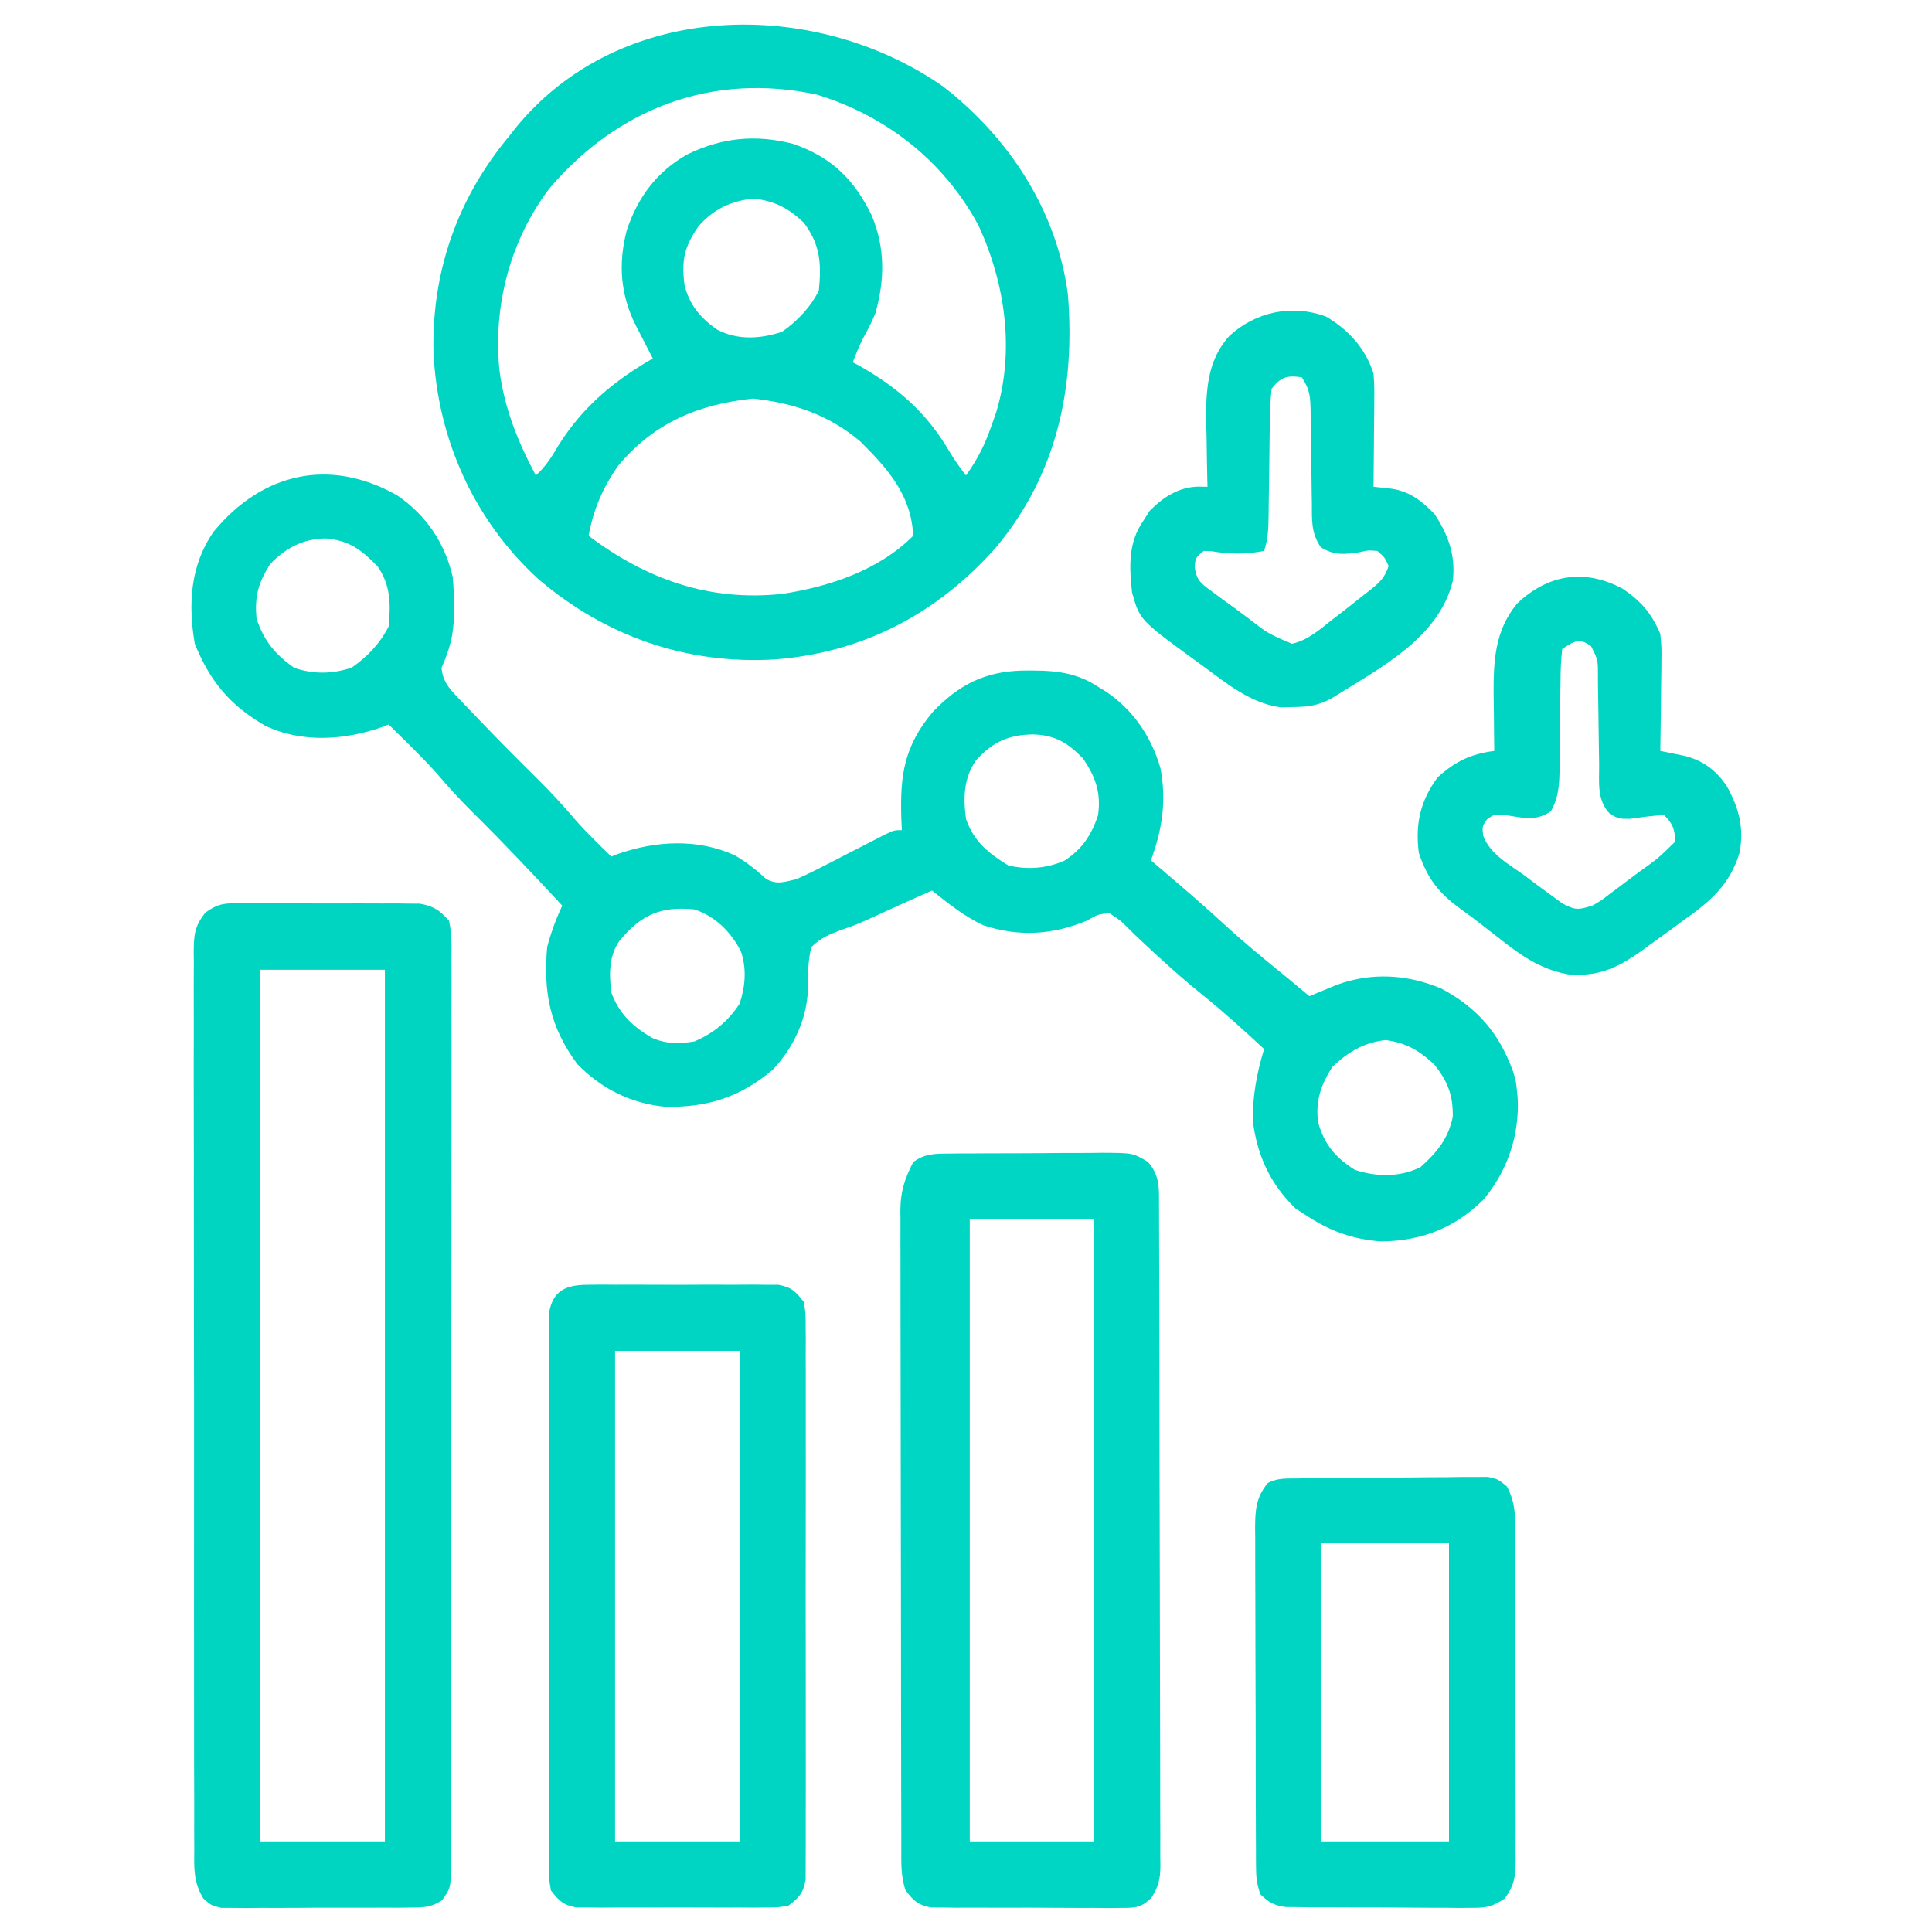 <?xml version="1.0" encoding="UTF-8"?>
<svg version="1.1" xmlns="http://www.w3.org/2000/svg" width="512" height="512">
<path d="M0 0 C7.69 5.195 12.766 12.736 14.785 21.75 C14.993 24.446 15.118 26.998 15.098 29.688 C15.097 30.39 15.097 31.092 15.096 31.815 C15.001 37.153 13.916 40.932 11.785 45.75 C12.158 49.197 13.569 50.939 15.926 53.402 C16.578 54.09 17.23 54.778 17.903 55.487 C18.606 56.213 19.31 56.939 20.035 57.688 C20.754 58.44 21.472 59.193 22.213 59.969 C27.222 65.195 32.322 70.328 37.47 75.417 C40.865 78.783 44.06 82.251 47.152 85.895 C50.19 89.346 53.497 92.539 56.785 95.75 C57.333 95.533 57.881 95.317 58.445 95.094 C68.56 91.541 79.692 90.916 89.578 95.457 C92.593 97.223 95.224 99.321 97.801 101.676 C100.738 103.266 102.571 102.49 105.785 101.75 C107.887 100.845 109.955 99.858 111.988 98.809 C113.133 98.225 114.278 97.642 115.457 97.041 C116.65 96.424 117.843 95.806 119.035 95.188 C121.392 93.973 123.752 92.765 126.113 91.559 C127.154 91.02 128.194 90.482 129.267 89.927 C131.785 88.75 131.785 88.75 133.785 88.75 C133.739 87.711 133.692 86.672 133.645 85.602 C133.281 74.189 134.394 66.46 141.973 57.438 C148.859 50.21 155.776 46.709 165.725 46.458 C173.239 46.391 179.309 46.508 185.785 50.75 C186.479 51.174 187.172 51.598 187.887 52.035 C195.118 56.897 199.874 63.961 202.316 72.305 C203.963 80.893 202.803 88.631 199.785 96.75 C200.668 97.5 201.551 98.25 202.461 99.023 C208.205 103.918 213.919 108.827 219.473 113.938 C224.736 118.766 230.227 123.268 235.785 127.75 C237.792 129.408 239.789 131.078 241.785 132.75 C242.449 132.473 243.113 132.196 243.797 131.91 C244.68 131.548 245.563 131.186 246.473 130.812 C247.778 130.273 247.778 130.273 249.109 129.723 C258.307 126.379 267.826 126.949 276.785 130.75 C286.367 135.858 292.097 142.593 295.785 152.75 C296.535 155.25 296.535 155.25 296.785 157.75 C296.848 158.358 296.911 158.967 296.977 159.594 C297.535 169.531 294.234 179.275 287.777 186.812 C280.069 194.309 271.462 197.596 260.785 197.75 C253.132 197.168 247.16 194.965 240.785 190.75 C239.898 190.173 239.011 189.595 238.098 189 C231.385 182.468 227.968 175.023 226.785 165.75 C226.736 159.059 227.854 153.146 229.785 146.75 C224.421 141.78 219.047 136.898 213.348 132.312 C209.275 129.026 205.377 125.612 201.535 122.062 C201.028 121.598 200.521 121.133 199.998 120.654 C197.856 118.686 195.74 116.705 193.684 114.648 C191.789 112.732 191.789 112.732 188.785 110.75 C185.768 111.058 185.768 111.058 182.785 112.75 C173.663 116.531 164.805 117.064 155.355 113.949 C150.351 111.614 146.079 108.186 141.785 104.75 C140.467 105.335 139.15 105.922 137.832 106.508 C136.99 106.882 136.148 107.257 135.281 107.643 C133.443 108.468 131.61 109.301 129.78 110.142 C121.907 113.763 121.907 113.763 117.82 115.156 C114.561 116.389 112.282 117.311 109.785 119.75 C108.9 123.545 108.849 126.958 108.895 130.852 C108.672 138.772 105.036 146.473 99.582 152.223 C91.022 159.499 82.27 162.276 71.129 162.059 C62.025 161.218 54.159 157.285 47.785 150.75 C40.547 140.949 38.733 131.834 39.785 119.75 C40.794 115.909 42.11 112.347 43.785 108.75 C36.042 100.4 28.245 92.133 20.144 84.129 C16.801 80.81 13.661 77.396 10.617 73.805 C6.557 69.251 2.133 65.027 -2.215 60.75 C-2.763 60.967 -3.311 61.183 -3.875 61.406 C-13.864 64.915 -25.199 65.711 -34.941 61.066 C-44.283 55.657 -49.517 49.371 -53.59 39.375 C-55.402 28.864 -54.809 18.48 -48.527 9.562 C-35.769 -5.916 -17.883 -10.093 0 0 Z M-33.59 18.188 C-36.725 23.132 -37.816 26.838 -37.215 32.75 C-35.24 38.64 -32.254 42.212 -27.215 45.75 C-22.086 47.46 -17.153 47.396 -12.027 45.688 C-7.922 42.86 -4.46 39.24 -2.215 34.75 C-1.658 28.797 -1.673 23.777 -5.215 18.75 C-9.519 14.426 -12.641 11.968 -18.902 11.438 C-24.899 11.526 -29.452 13.941 -33.59 18.188 Z M153.406 70.289 C150.151 75.076 150.032 80.136 150.785 85.75 C152.818 91.735 156.736 94.887 162.035 98.125 C167.058 99.267 172.104 98.928 176.848 96.844 C181.522 93.862 184.089 89.99 185.785 84.75 C186.625 78.872 185.086 74.55 181.785 69.75 C177.767 65.598 174.427 63.584 168.66 63.375 C162.059 63.453 157.809 65.375 153.406 70.289 Z M58.984 118.031 C56.1 122.166 56.206 126.918 56.785 131.75 C58.798 137.362 62.578 140.921 67.676 143.828 C71.361 145.439 74.85 145.383 78.785 144.75 C83.896 142.576 87.722 139.406 90.785 134.75 C92.311 130.172 92.709 125.411 91.102 120.781 C88.365 115.604 84.415 111.626 78.785 109.75 C69.859 108.866 64.711 111.177 58.984 118.031 Z M247.91 151.438 C244.862 156.189 243.353 160.435 244.094 166.117 C245.677 171.96 248.705 175.517 253.785 178.75 C259.599 180.688 265.706 180.771 271.223 178.062 C275.621 174.094 278.516 170.634 279.785 164.75 C279.888 159.043 278.445 155.223 274.785 150.75 C270.828 147.097 267.326 145.089 261.973 144.375 C256.178 145.057 252.138 147.486 247.91 151.438 Z " fill="#00D5C3" transform="translate(105.215,131.25)"/>
<path d="M0 0 C17.465 13.491 30.208 32.937 33.125 55.125 C35.099 79.85 30.287 102.711 14.125 122.125 C-1.365 139.653 -20.939 150.024 -44.438 151.875 C-67.994 153.287 -89.565 145.738 -107.418 130.395 C-124.332 114.771 -133.858 93.527 -135 70.617 C-135.502 49.106 -128.62 29.577 -114.875 13.125 C-114.354 12.459 -113.833 11.792 -113.297 11.105 C-85.543 -23.048 -34.077 -23.676 0 0 Z M-104.125 26.875 C-114.632 40.565 -119.278 58.235 -117.508 75.336 C-116.143 85.512 -112.669 94.102 -107.875 103.125 C-105.224 100.727 -103.613 98.137 -101.812 95.062 C-95.419 84.916 -87.207 78.057 -76.875 72.125 C-77.369 71.172 -77.862 70.22 -78.371 69.238 C-79.019 67.972 -79.666 66.705 -80.312 65.438 C-80.638 64.812 -80.963 64.186 -81.299 63.541 C-85.469 55.33 -86.109 46.972 -83.75 38.062 C-80.825 29.396 -75.859 22.678 -67.875 18.125 C-58.688 13.581 -49.625 12.681 -39.688 15.25 C-29.544 18.767 -23.549 24.604 -18.879 34.164 C-15.279 42.81 -15.373 51.164 -17.875 60.125 C-18.764 62.262 -19.739 64.259 -20.875 66.273 C-22.072 68.49 -22.971 70.776 -23.875 73.125 C-23.269 73.454 -22.663 73.782 -22.039 74.121 C-11.884 79.886 -4.29 86.526 1.652 96.645 C3.014 98.938 4.485 101.025 6.125 103.125 C9.131 98.921 11.101 95.049 12.812 90.125 C13.229 88.949 13.645 87.774 14.074 86.562 C19.106 70.1 16.533 52.272 9.438 36.875 C0.276 19.811 -14.988 7.838 -33.438 2.188 C-61.045 -3.718 -85.988 5.727 -104.125 26.875 Z M-64.75 37.062 C-68.537 42.52 -69.323 46.06 -68.473 52.625 C-67.206 57.925 -64.149 61.535 -59.688 64.562 C-54.216 67.334 -48.322 66.925 -42.625 65.062 C-38.57 62.205 -35.109 58.593 -32.875 54.125 C-32.15 46.953 -32.492 41.93 -36.875 36.125 C-40.974 32.237 -44.58 30.385 -50.188 29.75 C-56.121 30.353 -60.783 32.547 -64.75 37.062 Z M-85.965 100.434 C-90.022 106.15 -92.685 112.22 -93.875 119.125 C-78.527 130.677 -61.814 136.599 -42.5 134.5 C-30.01 132.572 -17.016 128.266 -7.875 119.125 C-8.303 108.436 -14.572 101.367 -21.875 94.125 C-30.196 87.085 -39.494 83.93 -50.312 82.75 C-64.794 84.274 -76.449 89.122 -85.965 100.434 Z " fill="#00D5C3" transform="translate(249.875,22.875)"/>
<path d="M0 0 C1.125 -0.013 2.249 -0.025 3.408 -0.038 C4.613 -0.025 5.819 -0.011 7.061 0.002 C8.93 -0.001 8.93 -0.001 10.837 -0.005 C14.143 -0.004 17.448 0.021 20.754 0.055 C22.778 0.069 24.8 0.065 26.824 0.055 C30.716 0.036 34.606 0.045 38.498 0.065 C40.306 0.057 40.306 0.057 42.151 0.05 C43.838 0.073 43.838 0.073 45.559 0.098 C46.545 0.104 47.531 0.11 48.548 0.116 C52.298 0.823 53.695 1.787 56.279 4.631 C57.041 8.024 56.949 11.377 56.907 14.842 C56.915 15.892 56.922 16.942 56.929 18.024 C56.947 21.554 56.928 25.083 56.91 28.614 C56.916 31.14 56.923 33.666 56.932 36.192 C56.949 42.348 56.942 48.503 56.924 54.659 C56.91 59.661 56.906 64.663 56.909 69.666 C56.91 70.377 56.91 71.089 56.911 71.822 C56.912 73.267 56.913 74.713 56.914 76.158 C56.923 88.944 56.906 101.73 56.876 114.515 C56.847 126.926 56.84 139.336 56.856 151.747 C56.872 165.257 56.877 178.766 56.859 192.276 C56.857 193.716 56.855 195.156 56.853 196.597 C56.853 197.305 56.852 198.014 56.851 198.744 C56.845 203.741 56.848 208.738 56.855 213.735 C56.864 220.459 56.851 227.183 56.823 233.907 C56.816 236.379 56.816 238.851 56.823 241.323 C56.832 244.689 56.816 248.054 56.794 251.42 C56.802 252.406 56.81 253.391 56.819 254.407 C56.738 260.989 56.738 260.989 54.416 264.237 C51.626 266.058 49.796 266.144 46.473 266.165 C45.305 266.18 44.137 266.196 42.933 266.213 C41.676 266.208 40.419 266.203 39.123 266.198 C37.829 266.204 36.534 266.21 35.201 266.216 C32.463 266.227 29.727 266.222 26.99 266.208 C23.485 266.19 19.983 266.214 16.479 266.249 C13.131 266.276 9.783 266.266 6.436 266.26 C4.55 266.28 4.55 266.28 2.625 266.3 C1.457 266.288 0.289 266.275 -0.914 266.262 C-2.455 266.261 -2.455 266.261 -4.027 266.259 C-6.721 265.631 -6.721 265.631 -8.857 263.732 C-11.531 259.283 -11.279 255.484 -11.235 250.383 C-11.242 249.341 -11.249 248.299 -11.256 247.225 C-11.275 243.728 -11.264 240.232 -11.254 236.735 C-11.261 234.23 -11.27 231.725 -11.28 229.22 C-11.3 223.119 -11.302 217.019 -11.294 210.919 C-11.287 205.961 -11.288 201.003 -11.295 196.045 C-11.296 195.339 -11.297 194.634 -11.298 193.907 C-11.299 192.473 -11.301 191.04 -11.303 189.607 C-11.32 176.165 -11.311 162.724 -11.294 149.282 C-11.28 136.983 -11.294 124.685 -11.323 112.386 C-11.352 99.758 -11.363 87.13 -11.354 74.502 C-11.353 73.073 -11.352 71.645 -11.351 70.217 C-11.35 69.515 -11.35 68.812 -11.349 68.088 C-11.347 63.136 -11.357 58.184 -11.372 53.232 C-11.391 46.567 -11.384 39.903 -11.359 33.238 C-11.354 30.789 -11.358 28.34 -11.371 25.891 C-11.386 22.553 -11.372 19.217 -11.349 15.88 C-11.367 14.418 -11.367 14.418 -11.385 12.927 C-11.321 8.324 -11.222 6.287 -8.352 2.53 C-5.283 0.315 -3.753 0.004 0 0 Z M6.279 17.631 C6.279 93.861 6.279 170.091 6.279 248.631 C17.169 248.631 28.059 248.631 39.279 248.631 C39.279 172.401 39.279 96.171 39.279 17.631 C28.389 17.631 17.499 17.631 6.279 17.631 Z " fill="#00D5C2" transform="translate(62.721,239.369)"/>
<path d="M0 0 C1.085 -0.013 2.169 -0.026 3.287 -0.039 C5.037 -0.042 5.037 -0.042 6.823 -0.045 C8.026 -0.052 9.229 -0.059 10.469 -0.066 C13.013 -0.076 15.558 -0.08 18.102 -0.08 C21.996 -0.084 25.888 -0.121 29.781 -0.159 C32.253 -0.165 34.726 -0.169 37.198 -0.17 C38.362 -0.185 39.527 -0.199 40.727 -0.214 C48.803 -0.168 48.803 -0.168 52.788 2.194 C55.956 5.907 55.725 8.951 55.724 13.635 C55.727 14.4 55.731 15.166 55.735 15.955 C55.746 18.536 55.75 21.116 55.753 23.696 C55.76 25.54 55.766 27.385 55.773 29.229 C55.791 34.25 55.801 39.271 55.81 44.291 C55.815 47.426 55.821 50.561 55.827 53.696 C55.846 63.498 55.86 73.301 55.869 83.103 C55.878 94.429 55.905 105.755 55.945 117.081 C55.975 125.828 55.99 134.576 55.993 143.323 C55.996 148.551 56.005 153.778 56.03 159.006 C56.053 163.924 56.057 168.841 56.047 173.758 C56.047 175.564 56.053 177.369 56.067 179.175 C56.084 181.639 56.077 184.102 56.064 186.566 C56.075 187.281 56.086 187.997 56.097 188.734 C56.052 192.28 55.628 194.209 53.714 197.234 C50.957 199.887 49.557 199.918 45.77 199.922 C44.602 199.934 43.434 199.947 42.23 199.96 C40.344 199.94 40.344 199.94 38.42 199.919 C37.126 199.922 35.831 199.924 34.498 199.927 C31.76 199.93 29.024 199.915 26.287 199.887 C22.783 199.853 19.28 199.859 15.776 199.878 C12.428 199.891 9.08 199.873 5.733 199.857 C4.475 199.862 3.218 199.867 1.922 199.872 C0.754 199.856 -0.414 199.84 -1.617 199.824 C-2.644 199.818 -3.671 199.812 -4.73 199.805 C-8.157 199.15 -9.32 198.034 -11.424 195.291 C-12.735 191.603 -12.569 187.811 -12.564 183.947 C-12.567 183.206 -12.57 182.464 -12.573 181.7 C-12.582 179.213 -12.583 176.727 -12.585 174.24 C-12.589 172.458 -12.594 170.676 -12.6 168.894 C-12.613 164.05 -12.619 159.207 -12.624 154.364 C-12.627 151.338 -12.631 148.312 -12.635 145.286 C-12.649 135.818 -12.659 126.35 -12.662 116.882 C-12.667 105.953 -12.685 95.025 -12.713 84.096 C-12.735 75.648 -12.745 67.199 -12.747 58.75 C-12.748 53.705 -12.753 48.66 -12.771 43.614 C-12.788 38.867 -12.79 34.121 -12.781 29.374 C-12.78 27.634 -12.785 25.894 -12.795 24.153 C-12.807 21.774 -12.801 19.395 -12.791 17.015 C-12.799 16.33 -12.807 15.645 -12.815 14.939 C-12.765 9.978 -11.651 6.634 -9.424 2.291 C-6.456 0.012 -3.668 0.029 0 0 Z M5.576 17.291 C5.576 71.741 5.576 126.191 5.576 182.291 C16.466 182.291 27.356 182.291 38.576 182.291 C38.576 127.841 38.576 73.391 38.576 17.291 C27.686 17.291 16.796 17.291 5.576 17.291 Z " fill="#00D6C4" transform="translate(251.424,305.709)"/>
<path d="M0 0 C1.168 -0.013 2.336 -0.025 3.539 -0.038 C4.797 -0.03 6.054 -0.022 7.35 -0.014 C8.644 -0.017 9.938 -0.021 11.272 -0.025 C14.009 -0.031 16.746 -0.023 19.483 -0.004 C22.987 0.019 26.49 0.006 29.994 -0.018 C33.342 -0.036 36.689 -0.024 40.037 -0.014 C41.294 -0.022 42.552 -0.03 43.847 -0.038 C45.599 -0.019 45.599 -0.019 47.387 0 C48.414 0.003 49.441 0.006 50.499 0.01 C53.997 0.669 55.004 1.737 57.193 4.518 C57.697 7.435 57.697 7.435 57.701 10.894 C57.713 12.206 57.724 13.519 57.735 14.871 C57.728 16.323 57.72 17.776 57.711 19.229 C57.716 20.76 57.723 22.291 57.732 23.822 C57.75 27.979 57.743 32.135 57.731 36.292 C57.721 40.641 57.73 44.99 57.736 49.339 C57.743 56.643 57.734 63.946 57.715 71.25 C57.693 79.696 57.7 88.141 57.722 96.587 C57.74 103.836 57.743 111.085 57.732 118.335 C57.726 122.665 57.725 126.996 57.739 131.326 C57.75 135.398 57.742 139.468 57.719 143.54 C57.714 145.034 57.715 146.529 57.724 148.024 C57.735 150.063 57.719 152.102 57.701 154.141 C57.7 155.283 57.698 156.424 57.697 157.6 C57.082 161.165 56.035 162.345 53.193 164.518 C50.499 165.026 50.499 165.026 47.387 165.035 C45.635 165.054 45.635 165.054 43.847 165.073 C42.59 165.065 41.333 165.057 40.037 165.049 C38.743 165.053 37.448 165.056 36.115 165.06 C33.377 165.066 30.641 165.058 27.904 165.039 C24.4 165.016 20.897 165.029 17.393 165.053 C14.045 165.071 10.697 165.059 7.35 165.049 C6.092 165.057 4.835 165.065 3.539 165.073 C2.371 165.061 1.203 165.048 0 165.035 C-1.027 165.032 -2.054 165.029 -3.113 165.026 C-6.611 164.366 -7.617 163.298 -9.807 160.518 C-10.31 157.6 -10.31 157.6 -10.315 154.141 C-10.326 152.829 -10.337 151.516 -10.349 150.164 C-10.341 148.712 -10.333 147.259 -10.324 145.807 C-10.33 144.276 -10.337 142.745 -10.345 141.214 C-10.364 137.057 -10.357 132.9 -10.344 128.743 C-10.334 124.394 -10.343 120.045 -10.349 115.696 C-10.357 108.392 -10.347 101.089 -10.328 93.785 C-10.306 85.339 -10.313 76.894 -10.335 68.448 C-10.354 61.199 -10.356 53.95 -10.346 46.7 C-10.339 42.37 -10.339 38.039 -10.352 33.709 C-10.363 29.638 -10.355 25.567 -10.332 21.495 C-10.327 20.001 -10.328 18.506 -10.337 17.011 C-10.348 14.972 -10.332 12.933 -10.315 10.894 C-10.313 9.753 -10.312 8.611 -10.31 7.435 C-9.27 1.405 -5.663 0.018 0 0 Z M7.193 17.518 C7.193 60.418 7.193 103.318 7.193 147.518 C18.083 147.518 28.973 147.518 40.193 147.518 C40.193 104.618 40.193 61.718 40.193 17.518 C29.303 17.518 18.413 17.518 7.193 17.518 Z " fill="#00D5C3" transform="translate(155.807,340.482)"/>
<path d="M0 0 C1.752 -0.024 1.752 -0.024 3.54 -0.049 C8.88 -0.093 14.219 -0.135 19.559 -0.157 C22.38 -0.171 25.2 -0.198 28.021 -0.239 C32.079 -0.298 36.136 -0.316 40.194 -0.331 C41.457 -0.353 42.721 -0.376 44.023 -0.399 C45.198 -0.396 46.372 -0.394 47.582 -0.391 C48.615 -0.399 49.648 -0.407 50.713 -0.415 C53.42 0.193 53.42 0.193 55.752 2.108 C58.119 6.485 57.988 10.23 57.954 15.136 C57.967 16.632 57.967 16.632 57.98 18.158 C58.003 21.451 57.996 24.744 57.987 28.037 C57.992 30.327 57.998 32.617 58.006 34.907 C58.016 39.705 58.011 44.503 57.997 49.302 C57.98 55.452 58.003 61.602 58.038 67.753 C58.06 72.481 58.059 77.21 58.051 81.938 C58.05 84.206 58.057 86.474 58.071 88.742 C58.089 91.912 58.074 95.08 58.052 98.25 C58.069 99.655 58.069 99.655 58.087 101.09 C58.023 105.492 57.842 107.596 55.245 111.276 C52.026 113.46 50.447 113.816 46.592 113.808 C45.444 113.817 44.296 113.827 43.114 113.836 C41.883 113.82 40.653 113.804 39.385 113.787 C37.479 113.787 37.479 113.787 35.534 113.787 C32.85 113.781 30.167 113.766 27.483 113.735 C24.047 113.695 20.612 113.691 17.177 113.698 C13.892 113.702 10.607 113.681 7.323 113.662 C6.09 113.661 4.858 113.661 3.588 113.661 C2.444 113.645 1.299 113.629 0.119 113.613 C-0.887 113.604 -1.893 113.596 -2.93 113.587 C-6.002 113.13 -7.368 112.346 -9.58 110.193 C-10.491 107.457 -10.709 105.847 -10.72 103.031 C-10.726 102.185 -10.731 101.338 -10.737 100.466 C-10.738 99.54 -10.74 98.614 -10.741 97.66 C-10.748 96.194 -10.748 96.194 -10.756 94.698 C-10.77 91.459 -10.777 88.221 -10.783 84.982 C-10.788 82.734 -10.794 80.486 -10.8 78.237 C-10.81 73.521 -10.816 68.805 -10.82 64.089 C-10.825 58.044 -10.849 51.999 -10.878 45.954 C-10.896 41.31 -10.902 36.665 -10.903 32.021 C-10.906 29.792 -10.914 27.563 -10.927 25.335 C-10.944 22.218 -10.943 19.101 -10.936 15.984 C-10.945 15.063 -10.954 14.141 -10.964 13.191 C-10.933 8.386 -10.763 5.067 -7.58 1.193 C-4.948 -0.123 -2.947 0.037 0 0 Z M6.42 17.193 C6.42 43.263 6.42 69.333 6.42 96.193 C17.64 96.193 28.86 96.193 40.42 96.193 C40.42 70.123 40.42 44.053 40.42 17.193 C29.2 17.193 17.98 17.193 6.42 17.193 Z " fill="#00D5C3" transform="translate(343.58,391.807)"/>
<path d="M0 0 C4.902 3.323 7.661 6.491 10 12 C10.341 15.527 10.341 15.527 10.293 19.367 C10.289 20.047 10.284 20.726 10.28 21.427 C10.263 23.576 10.226 25.725 10.188 27.875 C10.172 29.341 10.159 30.807 10.146 32.273 C10.114 35.849 10.062 39.425 10 43 C10.606 43.121 11.212 43.242 11.837 43.367 C12.638 43.535 13.44 43.702 14.266 43.875 C15.057 44.037 15.849 44.2 16.665 44.367 C21.52 45.683 24.669 48.104 27.543 52.199 C30.83 58.065 32.246 63.332 31 70 C28.39 78.586 23.134 82.985 16 88 C14.593 89.03 13.186 90.061 11.781 91.094 C10.272 92.189 8.762 93.283 7.25 94.375 C6.169 95.162 6.169 95.162 5.065 95.964 C-0.106 99.628 -4.866 102.276 -11.375 102.312 C-12.063 102.329 -12.752 102.346 -13.461 102.363 C-20.881 101.302 -26.192 97.773 -31.938 93.25 C-32.633 92.713 -33.328 92.176 -34.044 91.622 C-35.415 90.562 -36.784 89.498 -38.15 88.43 C-39.709 87.225 -41.299 86.059 -42.895 84.902 C-48.691 80.682 -51.699 76.903 -54 70 C-54.978 62.388 -53.609 56.198 -49 50 C-44.345 45.781 -40.238 43.799 -34 43 C-34.01 42.32 -34.021 41.64 -34.032 40.94 C-34.074 37.814 -34.099 34.688 -34.125 31.562 C-34.142 30.493 -34.159 29.424 -34.176 28.322 C-34.231 19.285 -33.922 11.238 -28 4 C-19.794 -3.849 -10.007 -5.344 0 0 Z M-16 16 C-16.313 18.845 -16.441 21.483 -16.441 24.332 C-16.455 25.161 -16.468 25.99 -16.481 26.843 C-16.522 29.5 -16.544 32.156 -16.562 34.812 C-16.586 37.458 -16.615 40.104 -16.654 42.749 C-16.679 44.397 -16.693 46.044 -16.698 47.691 C-16.754 51.855 -16.909 55.278 -19 59 C-23.247 61.831 -26.288 60.675 -31.188 59.996 C-33.974 59.76 -33.974 59.76 -35.938 61.16 C-37.211 63 -37.211 63 -36.953 65.453 C-35.085 70.444 -30.179 72.961 -26 76 C-24.874 76.85 -23.747 77.7 -22.621 78.551 C-21.478 79.39 -20.334 80.227 -19.188 81.062 C-18.129 81.837 -17.071 82.612 -15.98 83.41 C-12.482 85.277 -11.686 85.122 -8 84 C-5.681 82.67 -5.681 82.67 -3.461 80.945 C-2.633 80.33 -1.806 79.716 -0.953 79.082 C-0.102 78.436 0.748 77.79 1.625 77.125 C2.484 76.487 3.342 75.849 4.227 75.191 C9.439 71.457 9.439 71.457 14 67 C13.755 63.658 13.395 62.395 11 60 C7.945 60.147 4.974 60.583 1.945 61.004 C-1 61 -1 61 -3.32 59.715 C-6.904 56.056 -6.168 51.292 -6.211 46.5 C-6.239 44.792 -6.268 43.083 -6.297 41.375 C-6.338 38.682 -6.375 35.99 -6.401 33.297 C-6.429 30.698 -6.475 28.099 -6.523 25.5 C-6.527 24.694 -6.53 23.887 -6.533 23.057 C-6.526 18.881 -6.526 18.881 -8.339 15.264 C-11.436 12.908 -12.945 13.964 -16 16 Z " fill="#00D5C3" transform="translate(430,156)"/>
<path d="M0 0 C5.961 3.531 10.423 8.427 12.551 15.09 C12.778 18.411 12.778 18.411 12.746 22.141 C12.743 22.799 12.74 23.458 12.738 24.137 C12.726 26.226 12.701 28.314 12.676 30.402 C12.666 31.825 12.657 33.247 12.648 34.67 C12.626 38.143 12.592 41.617 12.551 45.09 C14.43 45.283 14.43 45.283 16.348 45.48 C21.738 46.035 24.997 48.491 28.738 52.34 C32.411 57.912 34.364 63.353 33.551 70.09 C29.801 85.312 14.007 93.251 1.551 101.09 C-2.011 103.061 -4.595 103.416 -8.699 103.465 C-9.777 103.493 -10.855 103.522 -11.965 103.551 C-19.971 102.492 -26.226 97.336 -32.574 92.652 C-33.346 92.092 -34.119 91.532 -34.914 90.955 C-49.385 80.392 -49.385 80.392 -51.449 73.09 C-52.188 66.302 -52.5 59.876 -48.449 54.09 C-47.892 53.224 -47.335 52.357 -46.762 51.465 C-43.211 47.818 -39.01 45.132 -33.818 45.046 C-32.646 45.068 -32.646 45.068 -31.449 45.09 C-31.47 44.294 -31.491 43.498 -31.513 42.678 C-31.597 39.024 -31.648 35.37 -31.699 31.715 C-31.733 30.463 -31.766 29.211 -31.801 27.922 C-31.888 19.623 -31.525 11.594 -25.698 5.155 C-18.751 -1.292 -9.042 -3.36 0 0 Z M-14.449 19.09 C-14.769 22.133 -14.914 24.981 -14.926 28.027 C-14.949 29.342 -14.949 29.342 -14.973 30.683 C-15.021 33.486 -15.048 36.287 -15.074 39.09 C-15.111 41.892 -15.151 44.694 -15.197 47.496 C-15.224 49.24 -15.245 50.984 -15.26 52.728 C-15.304 56.088 -15.38 58.881 -16.449 62.09 C-21.446 63.047 -25.51 62.987 -30.531 62.148 C-31.164 62.129 -31.797 62.11 -32.449 62.09 C-34.659 63.91 -34.659 63.91 -34.836 66.48 C-34.313 70.007 -33.092 70.734 -30.262 72.84 C-28.904 73.853 -28.904 73.853 -27.52 74.887 C-26.506 75.614 -25.493 76.341 -24.449 77.09 C-23.321 77.928 -22.194 78.767 -21.066 79.605 C-15.478 83.949 -15.478 83.949 -9.059 86.695 C-4.826 85.713 -1.874 83.066 1.488 80.402 C2.179 79.872 2.869 79.341 3.58 78.795 C5.586 77.245 7.57 75.672 9.551 74.09 C10.146 73.626 10.742 73.163 11.356 72.685 C14.054 70.537 15.436 69.433 16.551 66.09 C15.52 63.782 15.52 63.782 13.551 62.09 C11.189 61.899 11.189 61.899 8.676 62.465 C4.688 63.034 2.102 63.31 -1.449 61.09 C-4.043 57.199 -3.764 53.887 -3.793 49.371 C-3.808 48.517 -3.822 47.663 -3.837 46.782 C-3.9 43.126 -3.939 39.47 -3.981 35.814 C-4.015 33.145 -4.06 30.477 -4.105 27.809 C-4.111 26.98 -4.116 26.152 -4.121 25.299 C-4.189 21.398 -4.237 19.408 -6.449 16.09 C-10.362 15.488 -12.013 16.014 -14.449 19.09 Z " fill="#00D5C3" transform="translate(351.449,83.91)"/>
</svg>
